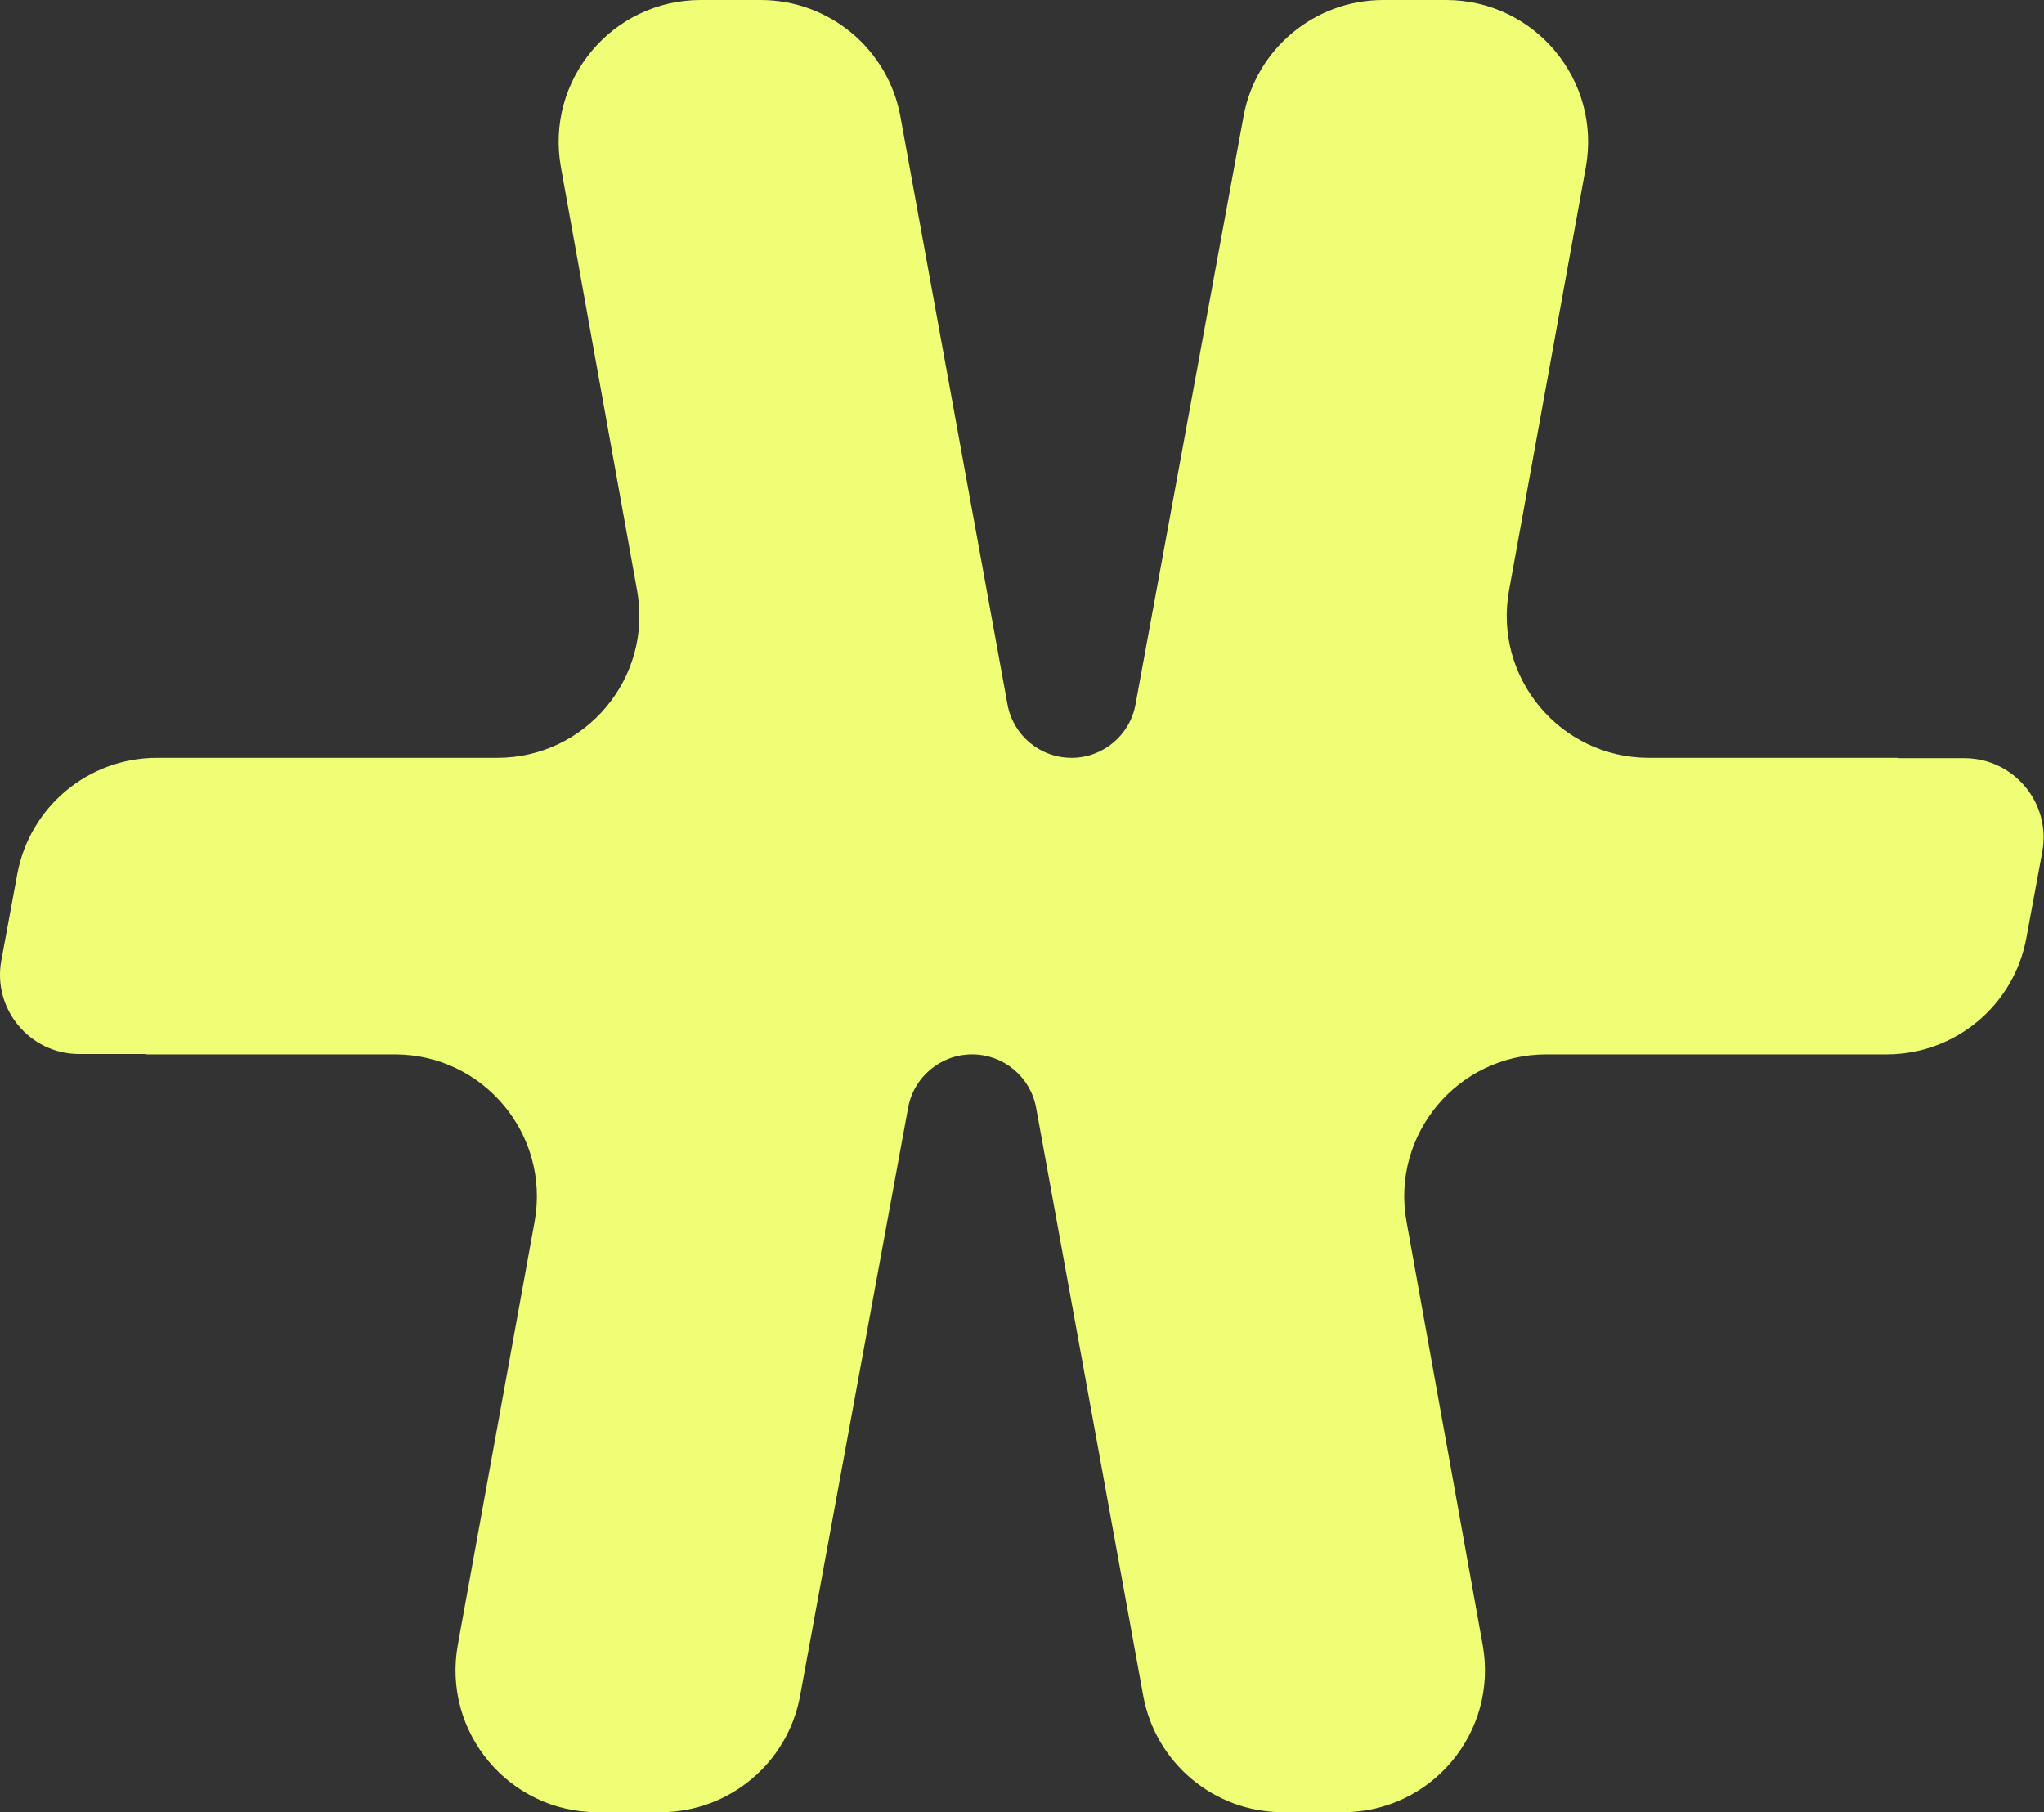 <?xml version="1.0" encoding="UTF-8"?> <svg xmlns="http://www.w3.org/2000/svg" width="1163" height="1031" viewBox="0 0 1163 1031" fill="none"><rect x="0" y="0" width="1163" height="1031" fill="#333333" stroke="none"/> <path fill-rule="evenodd" clip-rule="evenodd" d="M707.544 66.22C714.592 27.857 748.032 0 787.038 0H822.765C873.18 0 911.291 45.65 902.289 95.255L858.621 335.89C849.619 385.495 887.73 431.145 938.145 431.145H1079.95C1080.01 431.145 1080.06 431.187 1080.07 431.245V431.245C1080.08 431.303 1080.13 431.345 1080.19 431.345H1117.67C1145.86 431.345 1167.15 456.924 1162.02 484.648L1152.95 533.727C1145.86 572.047 1112.44 599.855 1073.47 599.855H879.829C829.462 599.855 791.362 645.422 800.283 694.993L843.629 935.862C852.55 985.432 814.451 1031 764.084 1031H729.98C690.929 1031 657.464 1003.08 650.465 964.662L589.542 630.241C586.337 612.644 571.007 599.855 553.12 599.855V599.855C535.254 599.855 519.936 612.615 516.708 630.187L455.242 964.78C448.194 1003.14 414.754 1031 375.749 1031H340.022C289.607 1031 251.495 985.35 260.497 935.745L304.165 695.11C313.167 645.505 275.056 599.855 224.641 599.855H82.838C82.779 599.855 82.728 599.813 82.718 599.755V599.755C82.707 599.697 82.657 599.655 82.598 599.655H45.118C16.922 599.655 -4.361 574.075 0.766 546.349L9.841 497.273C16.927 458.953 50.347 431.145 89.317 431.145L282.958 431.145C333.325 431.145 371.424 385.578 362.503 336.007L319.157 95.138C310.236 45.568 348.336 0 398.703 0H432.806C471.857 0 505.322 27.92 512.321 66.338L573.244 400.759C576.449 418.356 591.779 431.145 609.666 431.145V431.145C627.533 431.145 642.85 418.385 646.078 400.813L707.544 66.22Z" fill="#F0FE76"></path> </svg> 